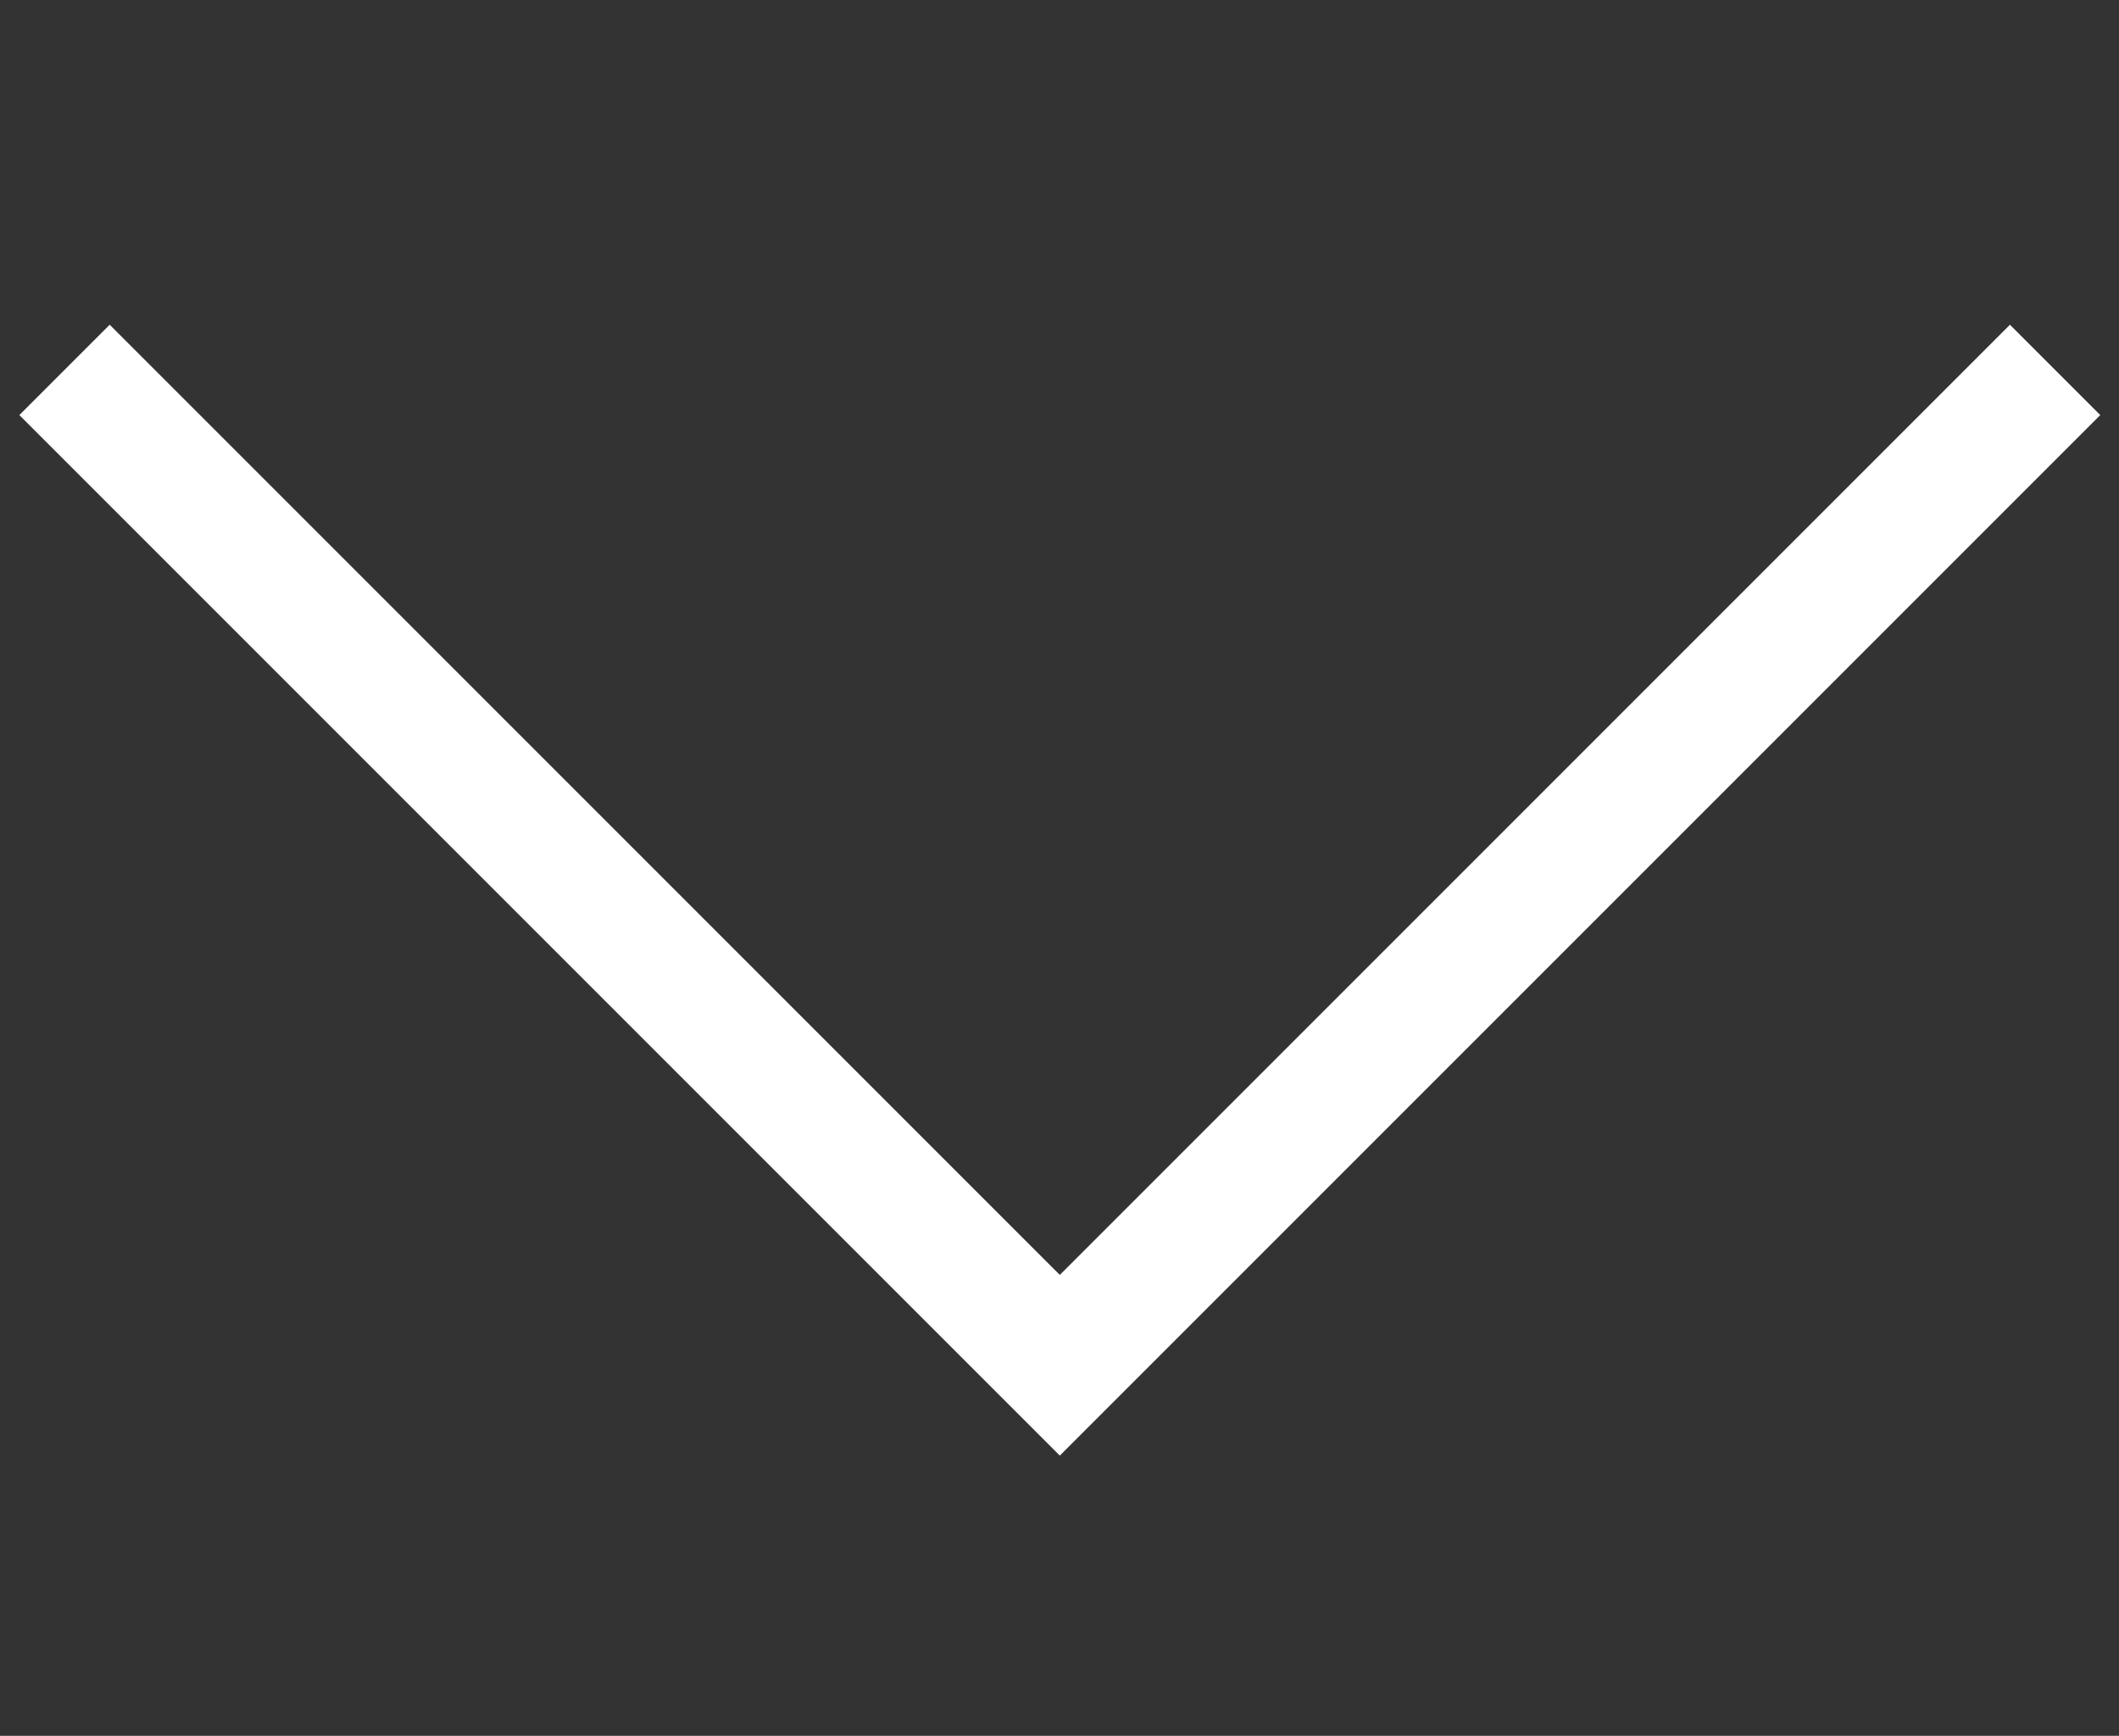 <svg id="Ebene_1" data-name="Ebene 1" xmlns="http://www.w3.org/2000/svg" viewBox="0 0 33.17 27.17">
  <rect x="0" y="0" width="33.17" height="27.17" fill="#333333" stroke="none"/>
  <defs>
    <style>
      .cls-1 {
        fill: none;
        stroke: #ffffff;
        stroke-miterlimit: 10;
        stroke-width: 2px;
      }
    </style>
  </defs>
  <title>icon_arrow_down_off</title>
  <polyline class="cls-1" points="32.17 5.79 16.59 21.37 1.01 5.79"/>
</svg>